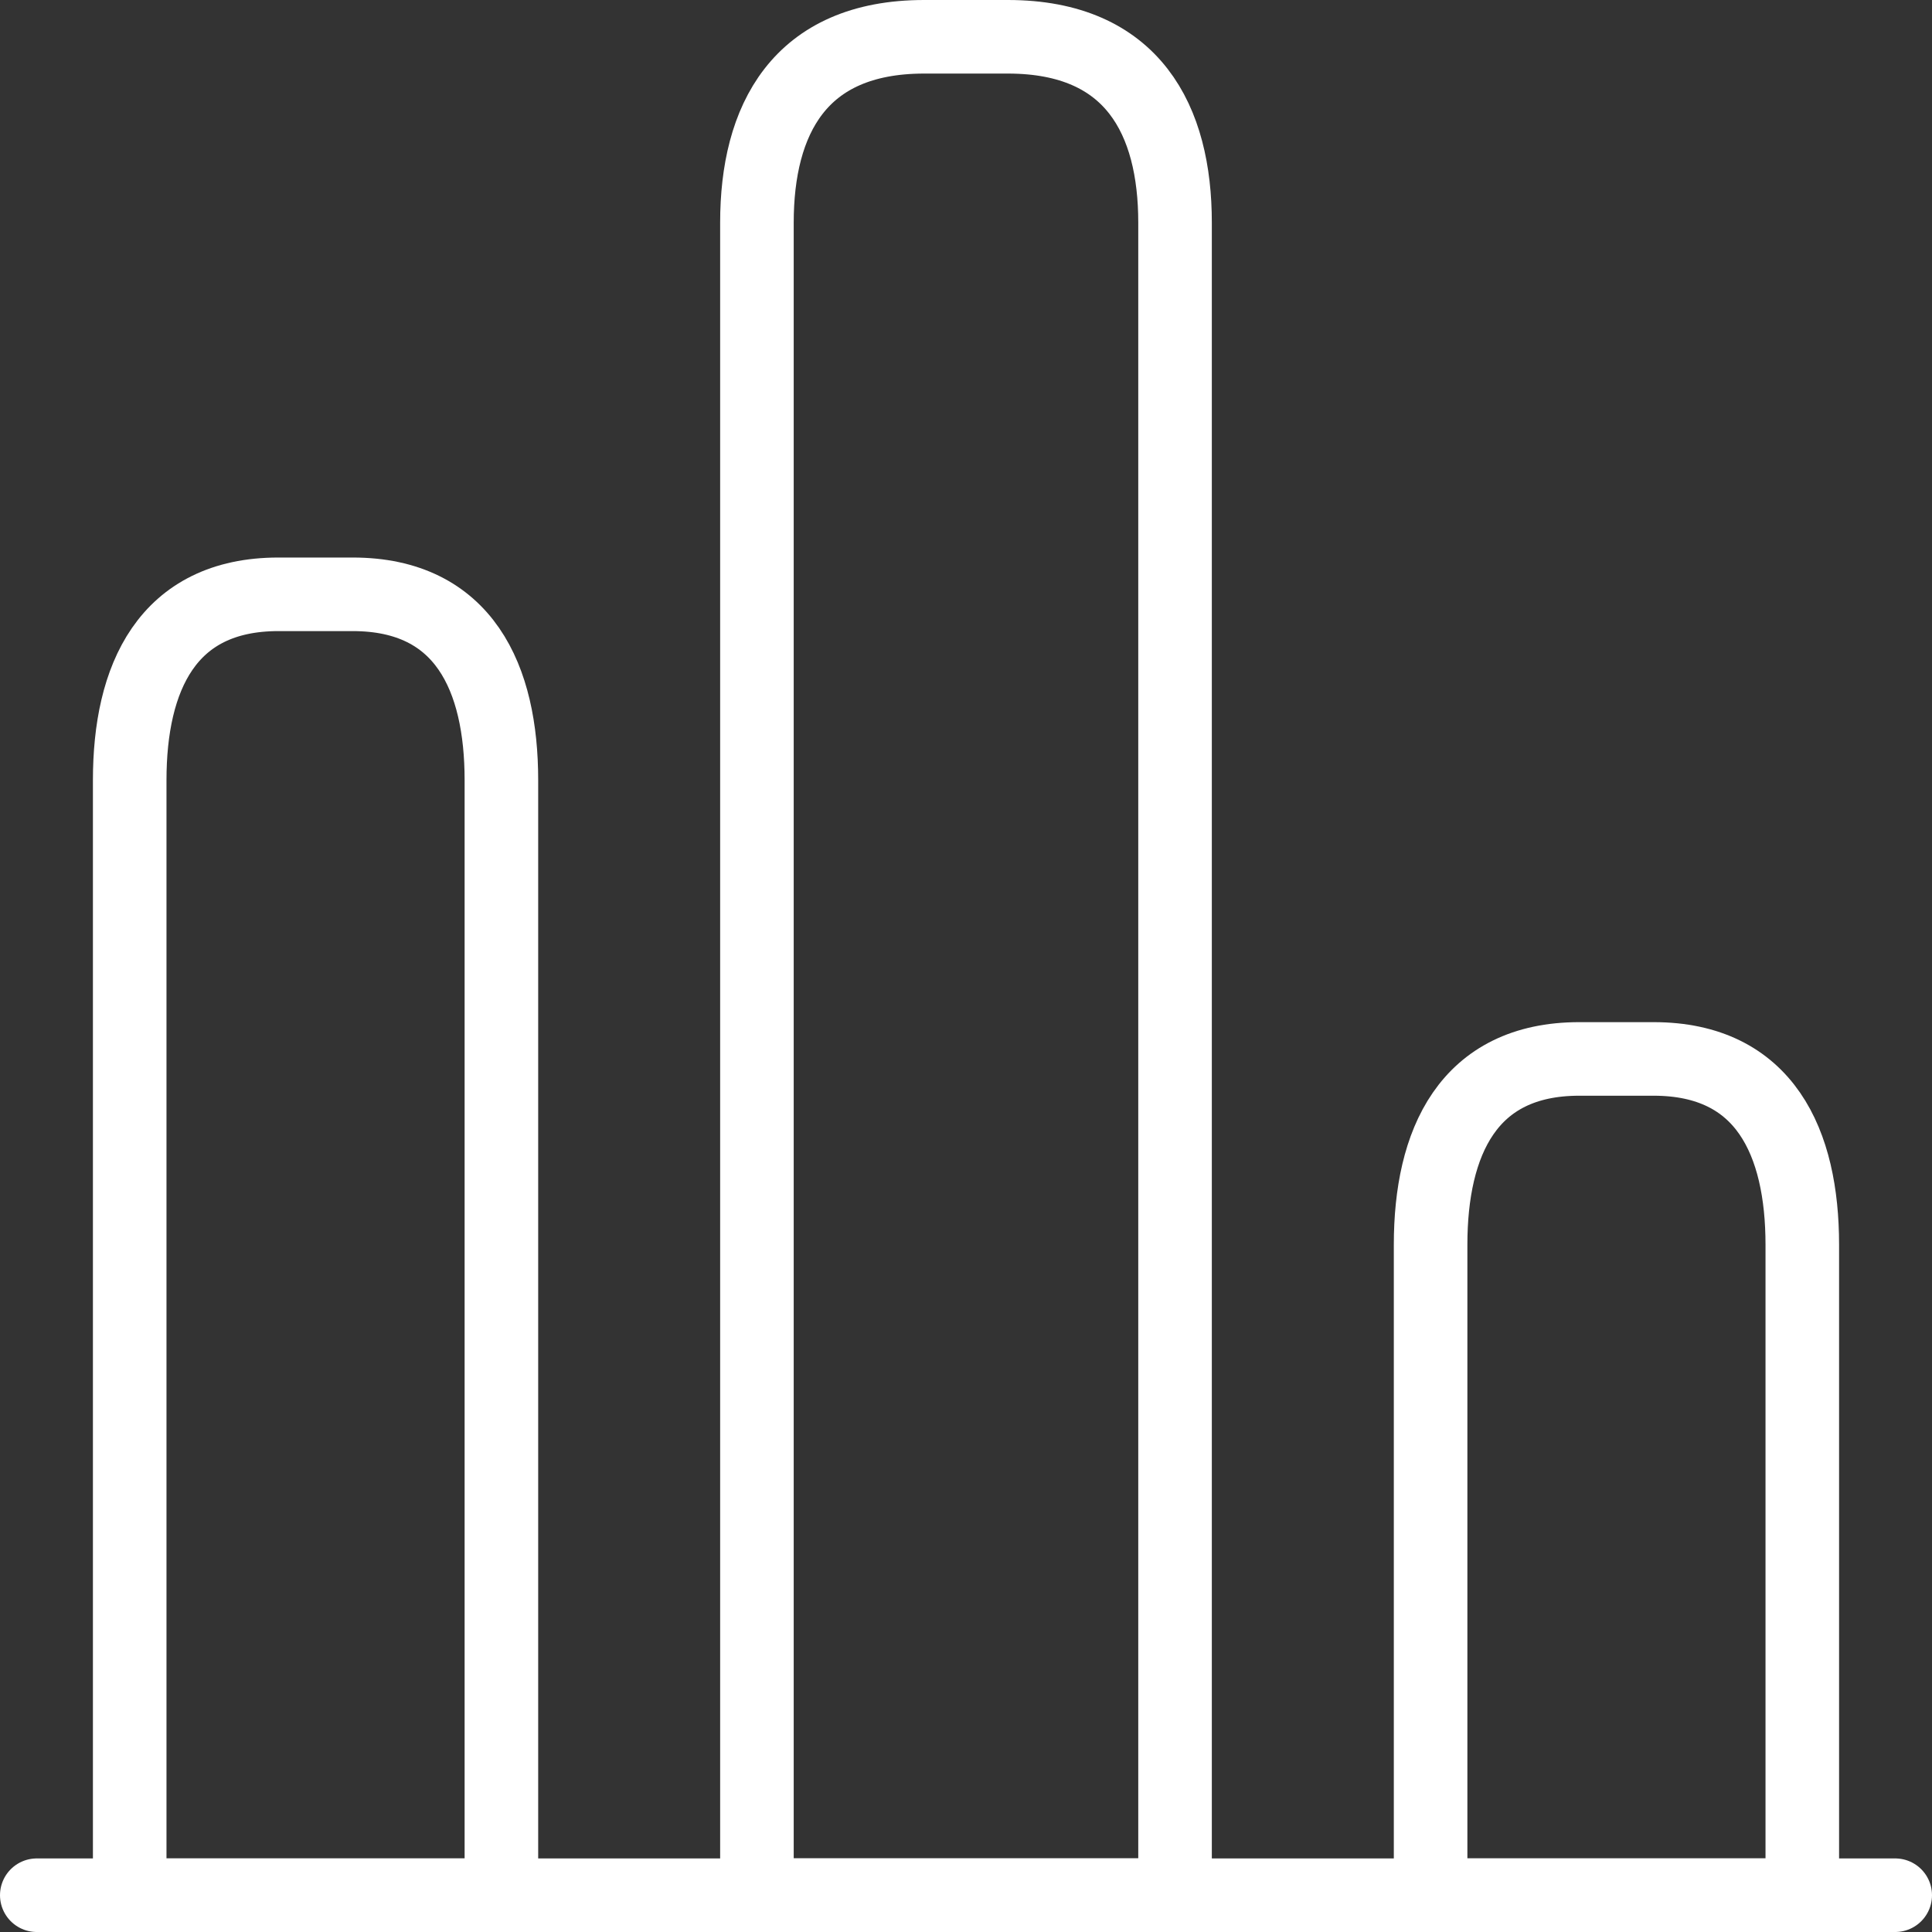 <svg xmlns="http://www.w3.org/2000/svg" width="78.783" height="78.783" viewBox="0 0 78.783 78.783">
  <rect x="0" y="0" width="78.783" height="78.783" fill="#333333" stroke="none"/>
  <g id="chart-1-svgrepo-com" transform="translate(-0.5 -0.5)">
    <path id="Path_5833" data-name="Path 5833" d="M2,22H77.783" transform="translate(0 55.783)" fill="none" stroke="#fff" stroke-linecap="round" stroke-linejoin="round" stroke-miterlimit="10" stroke-width="3"/>
    <path id="Path_5834" data-name="Path 5834" d="M9.75,9.578v68.2H26.8V9.578C26.8,5.41,25.1,2,19.981,2H16.57C11.455,2,9.75,5.41,9.75,9.578Z" transform="translate(21.616)" fill="none" stroke="#fff" stroke-linecap="round" stroke-linejoin="round" stroke-width="3"/>
    <path id="Path_5835" data-name="Path 5835" d="M3,15.578v45.47H18.157V15.578C18.157,11.41,16.641,8,12.094,8H9.063C4.516,8,3,11.41,3,15.578Z" transform="translate(2.789 16.735)" fill="none" stroke="#fff" stroke-linecap="round" stroke-linejoin="round" stroke-width="3"/>
    <path id="Path_5836" data-name="Path 5836" d="M17,20.578V47.1H32.157V20.578c0-4.168-1.516-7.578-6.063-7.578H23.063C18.516,13,17,16.41,17,20.578Z" transform="translate(41.837 30.681)" fill="none" stroke="#fff" stroke-linecap="round" stroke-linejoin="round" stroke-width="3"/>
  </g>
</svg>
